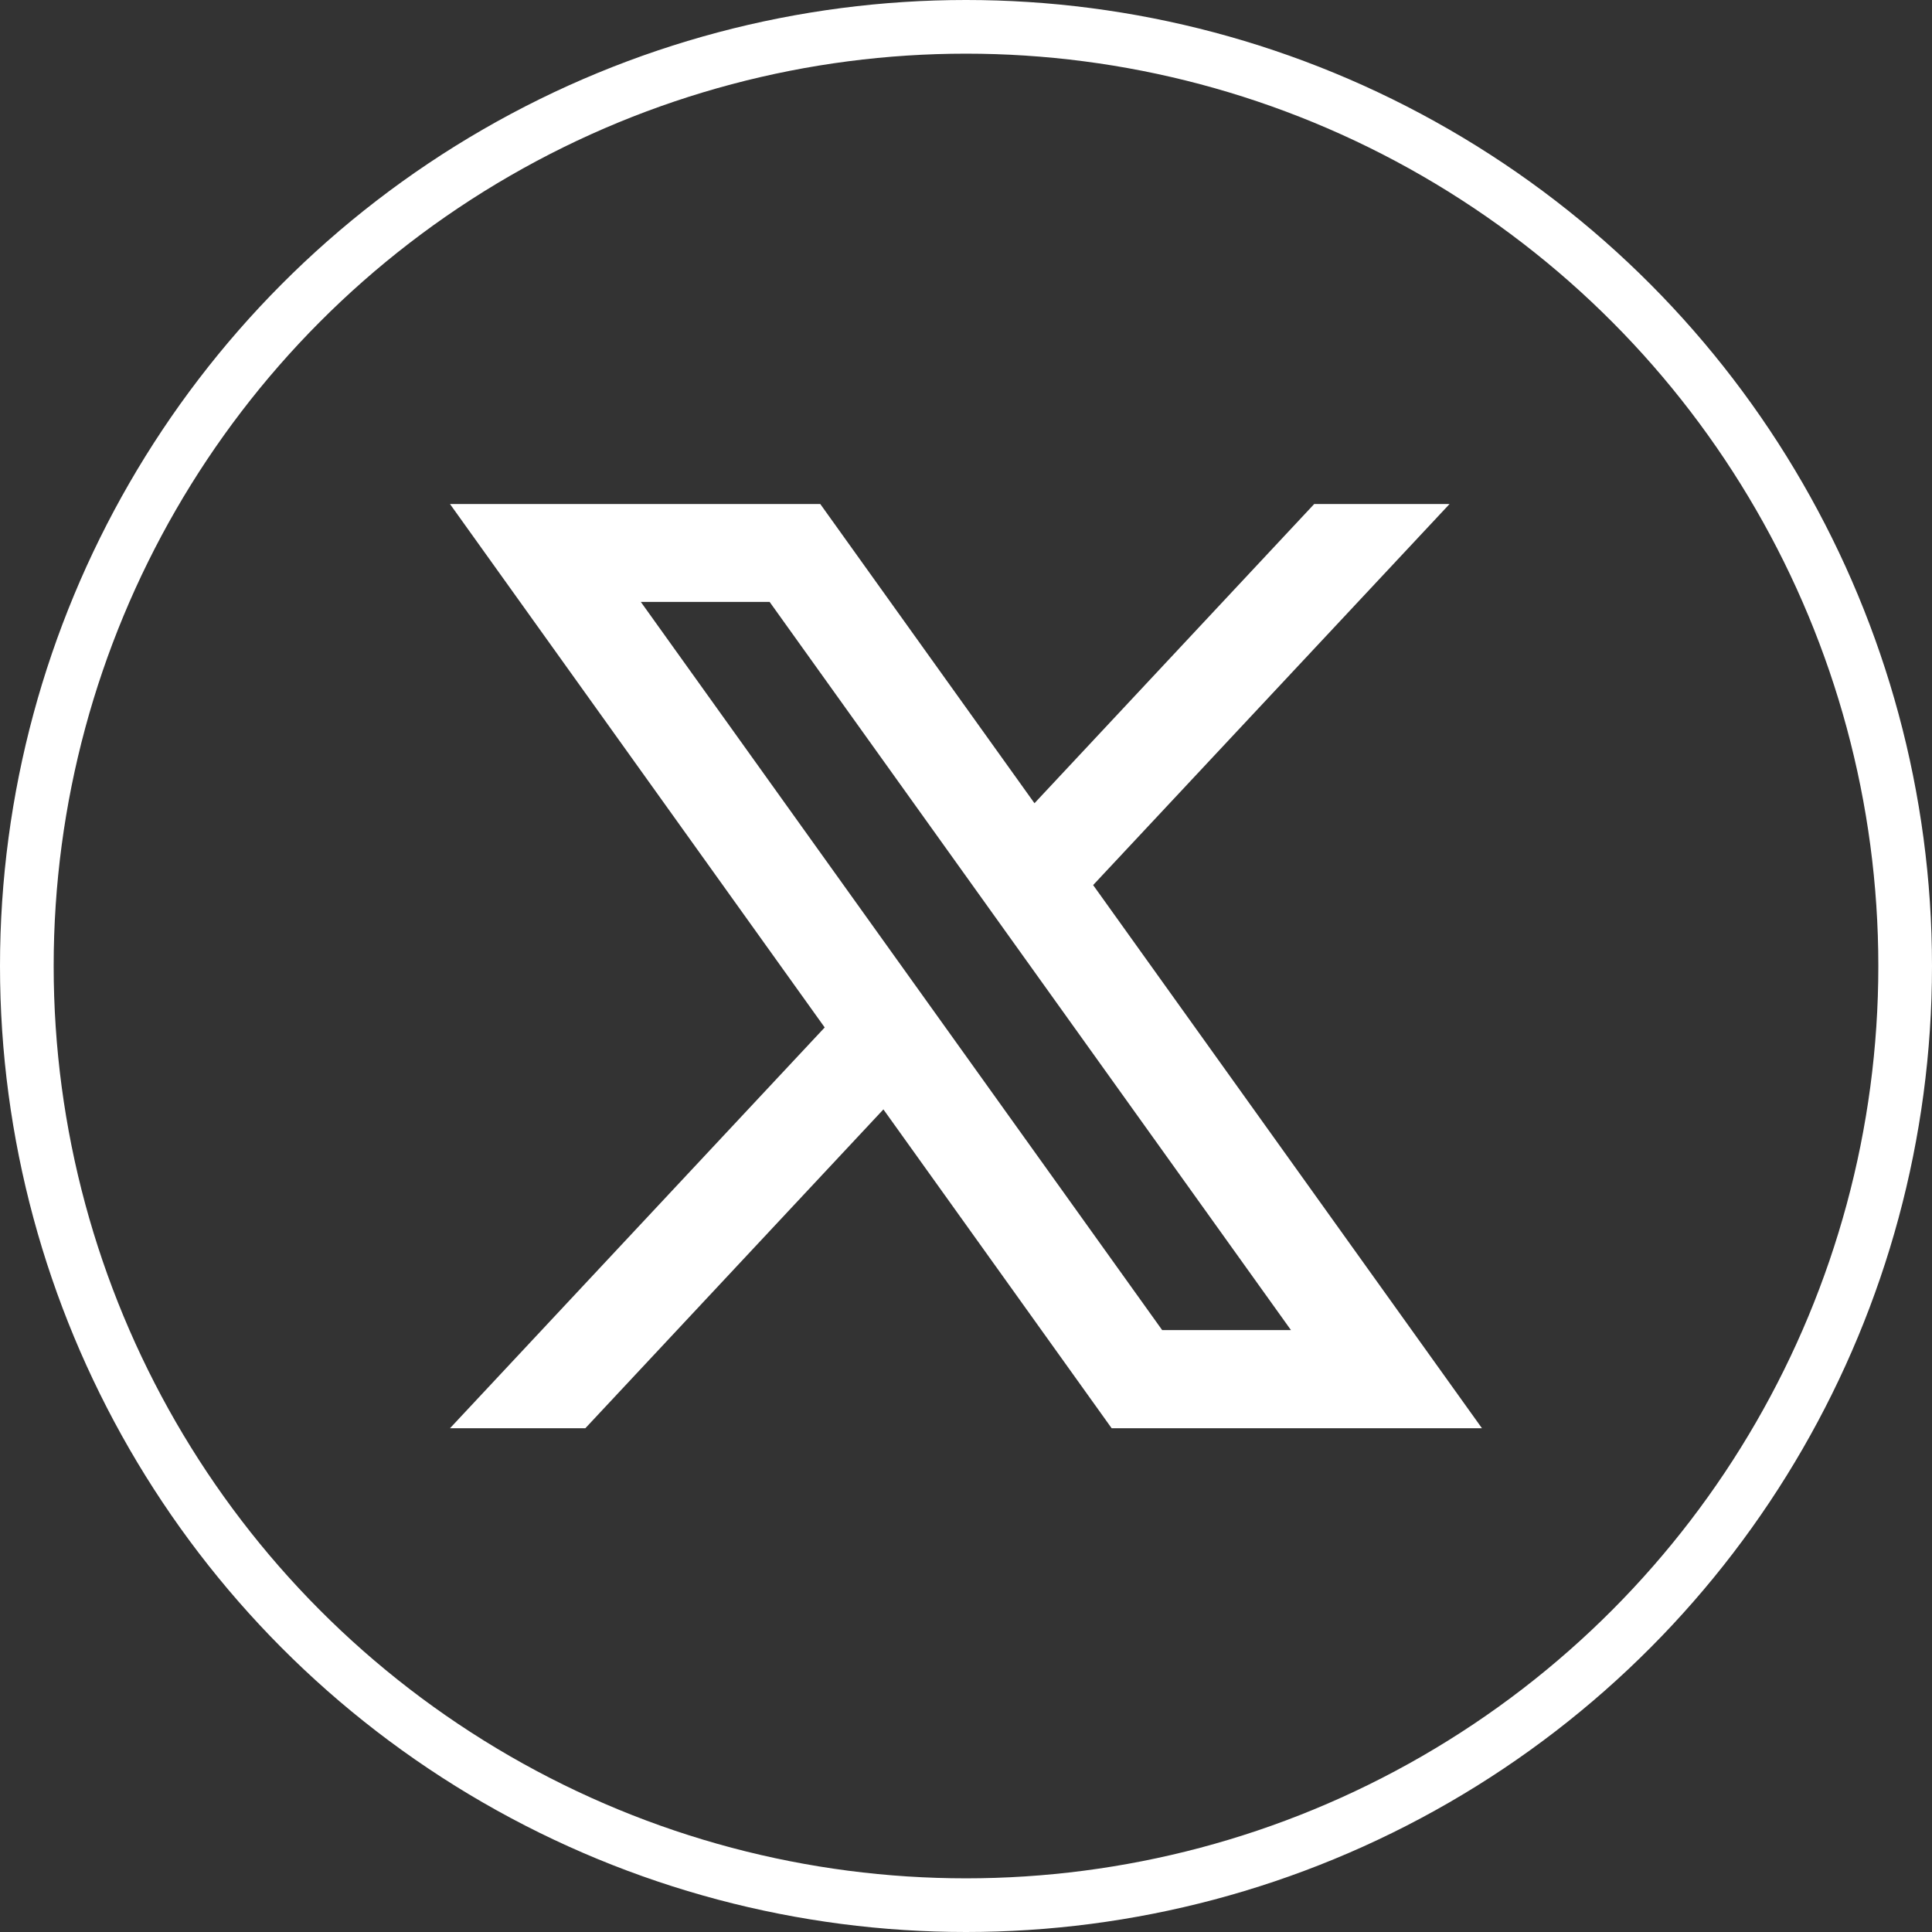 <svg xmlns="http://www.w3.org/2000/svg" width="36" height="36" viewBox="0 0 36 36"><rect x="0" y="0" width="36" height="36" fill="#333333" stroke="none"/><g data-name="楕円形 21" fill="none" stroke="#fff"><circle cx="18" cy="18" r="18" stroke="none"/><circle cx="18" cy="18" r="17.5"/></g><path data-name="パス 221" d="m20.369 16.492 6.641-7.1h-2.522l-5.212 5.575-3.991-5.575h-6.9l6.982 9.753-6.982 7.468h2.522l5.554-5.941 4.253 5.941h6.9Zm-8.428-5.276h2.4l9.714 13.568h-2.4Z" fill="#fff"/></svg>